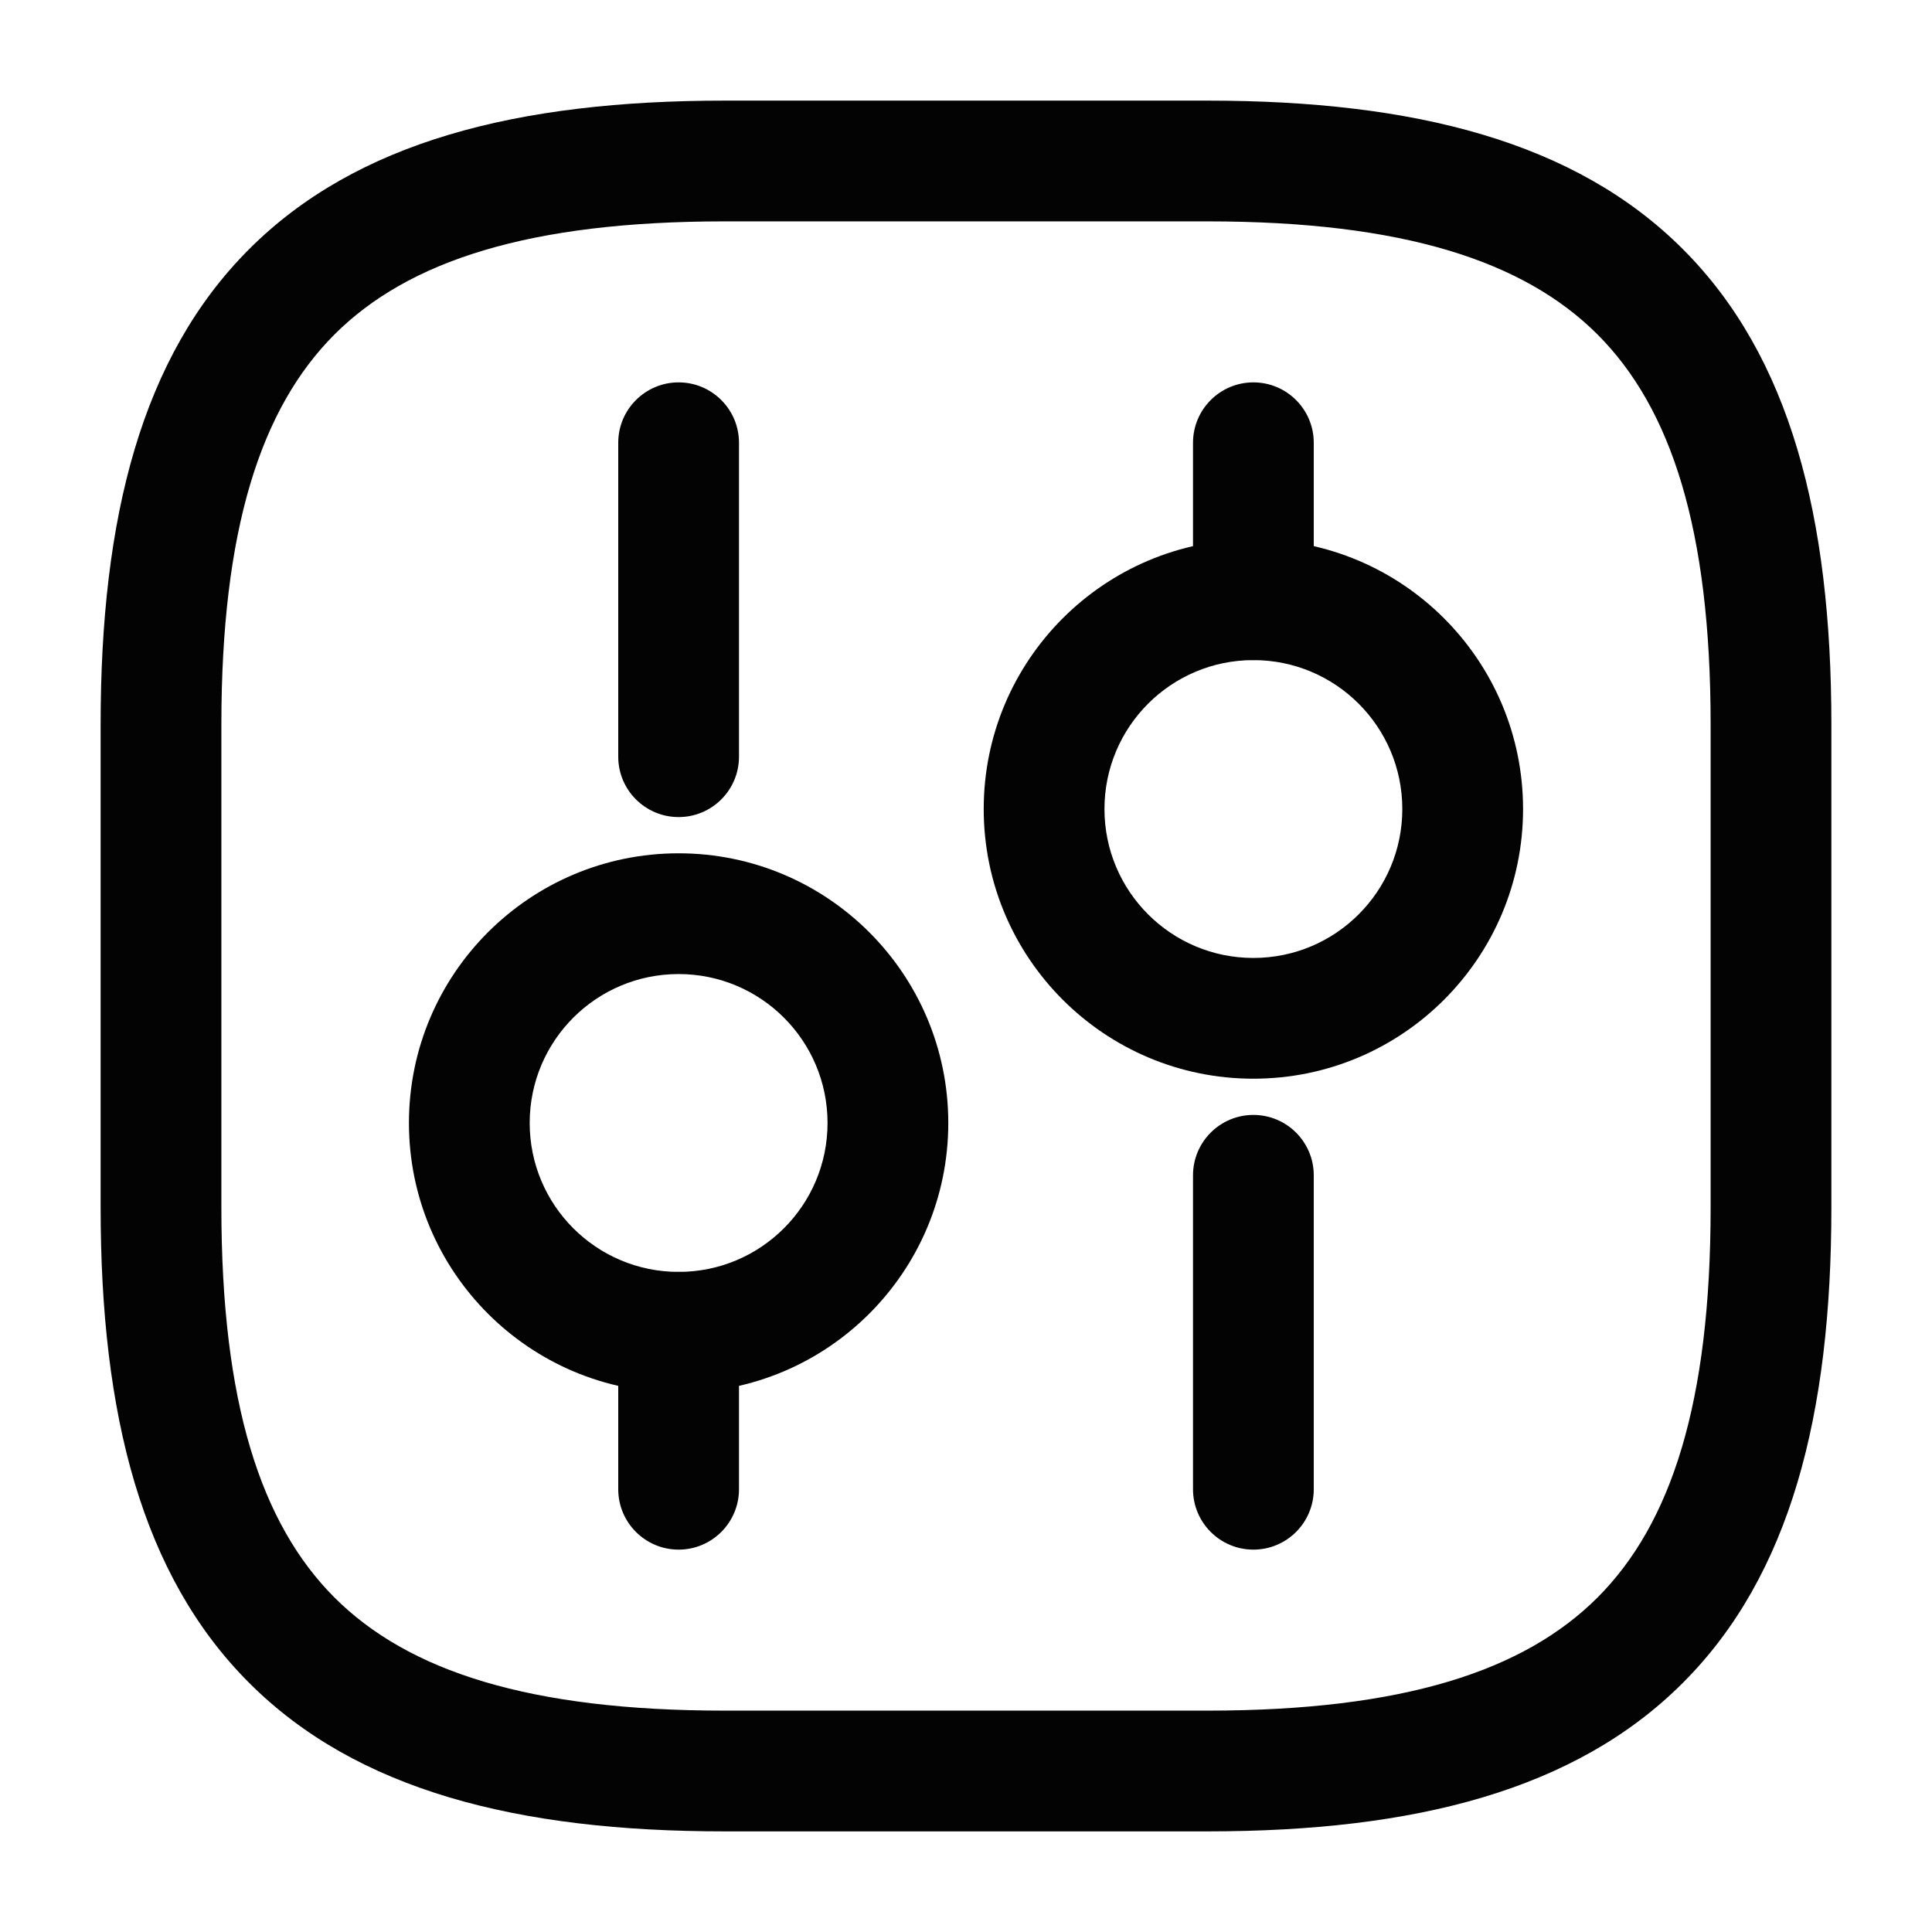 <svg width="24" height="24" viewBox="0 0 24 24" fill="none" xmlns="http://www.w3.org/2000/svg">
<path fill-rule="evenodd" clip-rule="evenodd" d="M3.095 3.095C4.429 1.76 6.426 1.25 9 1.25H15C17.574 1.25 19.571 1.76 20.905 3.095C22.24 4.429 22.75 6.426 22.75 9V15C22.75 17.574 22.24 19.571 20.905 20.905C19.571 22.24 17.574 22.75 15 22.75H9C6.426 22.75 4.429 22.24 3.095 20.905C1.76 19.571 1.25 17.574 1.25 15V9C1.25 6.426 1.76 4.429 3.095 3.095ZM4.155 4.155C3.24 5.071 2.75 6.574 2.75 9V15C2.75 17.426 3.24 18.929 4.155 19.845C5.071 20.76 6.574 21.25 9 21.25H15C17.426 21.25 18.929 20.76 19.845 19.845C20.76 18.929 21.25 17.426 21.25 15V9C21.25 6.574 20.76 5.071 19.845 4.155C18.929 3.24 17.426 2.75 15 2.75H9C6.574 2.75 5.071 3.24 4.155 4.155Z" fill="#030303"/>
<path fill-rule="evenodd" clip-rule="evenodd" d="M15.57 13.85C15.984 13.85 16.32 14.186 16.32 14.6V18.5C16.32 18.914 15.984 19.25 15.57 19.25C15.156 19.25 14.82 18.914 14.82 18.5V14.6C14.82 14.186 15.156 13.85 15.57 13.85Z" fill="#030303"/>
<path fill-rule="evenodd" clip-rule="evenodd" d="M15.57 4.75C15.984 4.75 16.32 5.086 16.32 5.5V7.45C16.32 7.864 15.984 8.2 15.57 8.2C15.156 8.2 14.82 7.864 14.82 7.45V5.5C14.82 5.086 15.156 4.75 15.57 4.75Z" fill="#030303"/>
<path fill-rule="evenodd" clip-rule="evenodd" d="M15.57 8.2C14.548 8.2 13.72 9.028 13.72 10.05C13.72 11.072 14.548 11.9 15.57 11.9C16.592 11.9 17.42 11.072 17.42 10.05C17.42 9.028 16.592 8.2 15.57 8.2ZM12.22 10.05C12.22 8.2 13.72 6.7 15.57 6.7C17.42 6.7 18.92 8.2 18.92 10.05C18.92 11.9 17.42 13.4 15.57 13.4C13.72 13.4 12.22 11.9 12.22 10.05Z" fill="#030303"/>
<path fill-rule="evenodd" clip-rule="evenodd" d="M8.43 15.8C8.844 15.8 9.18 16.136 9.18 16.55V18.5C9.18 18.914 8.844 19.25 8.43 19.25C8.016 19.25 7.68 18.914 7.68 18.5V16.55C7.68 16.136 8.016 15.8 8.43 15.8Z" fill="#030303"/>
<path fill-rule="evenodd" clip-rule="evenodd" d="M8.43 4.75C8.844 4.75 9.18 5.086 9.18 5.5V9.4C9.18 9.814 8.844 10.15 8.43 10.15C8.016 10.15 7.68 9.814 7.68 9.4V5.5C7.68 5.086 8.016 4.75 8.43 4.75Z" fill="#030303"/>
<path fill-rule="evenodd" clip-rule="evenodd" d="M8.43 12.1C7.408 12.1 6.58 12.928 6.58 13.95C6.58 14.972 7.408 15.8 8.43 15.8C9.452 15.8 10.28 14.972 10.28 13.95C10.28 12.928 9.452 12.1 8.43 12.1ZM5.08 13.95C5.08 12.1 6.58 10.6 8.43 10.6C10.28 10.6 11.78 12.1 11.78 13.95C11.78 15.8 10.28 17.3 8.43 17.3C6.58 17.3 5.08 15.8 5.08 13.95Z" fill="#030303"/>
</svg>
